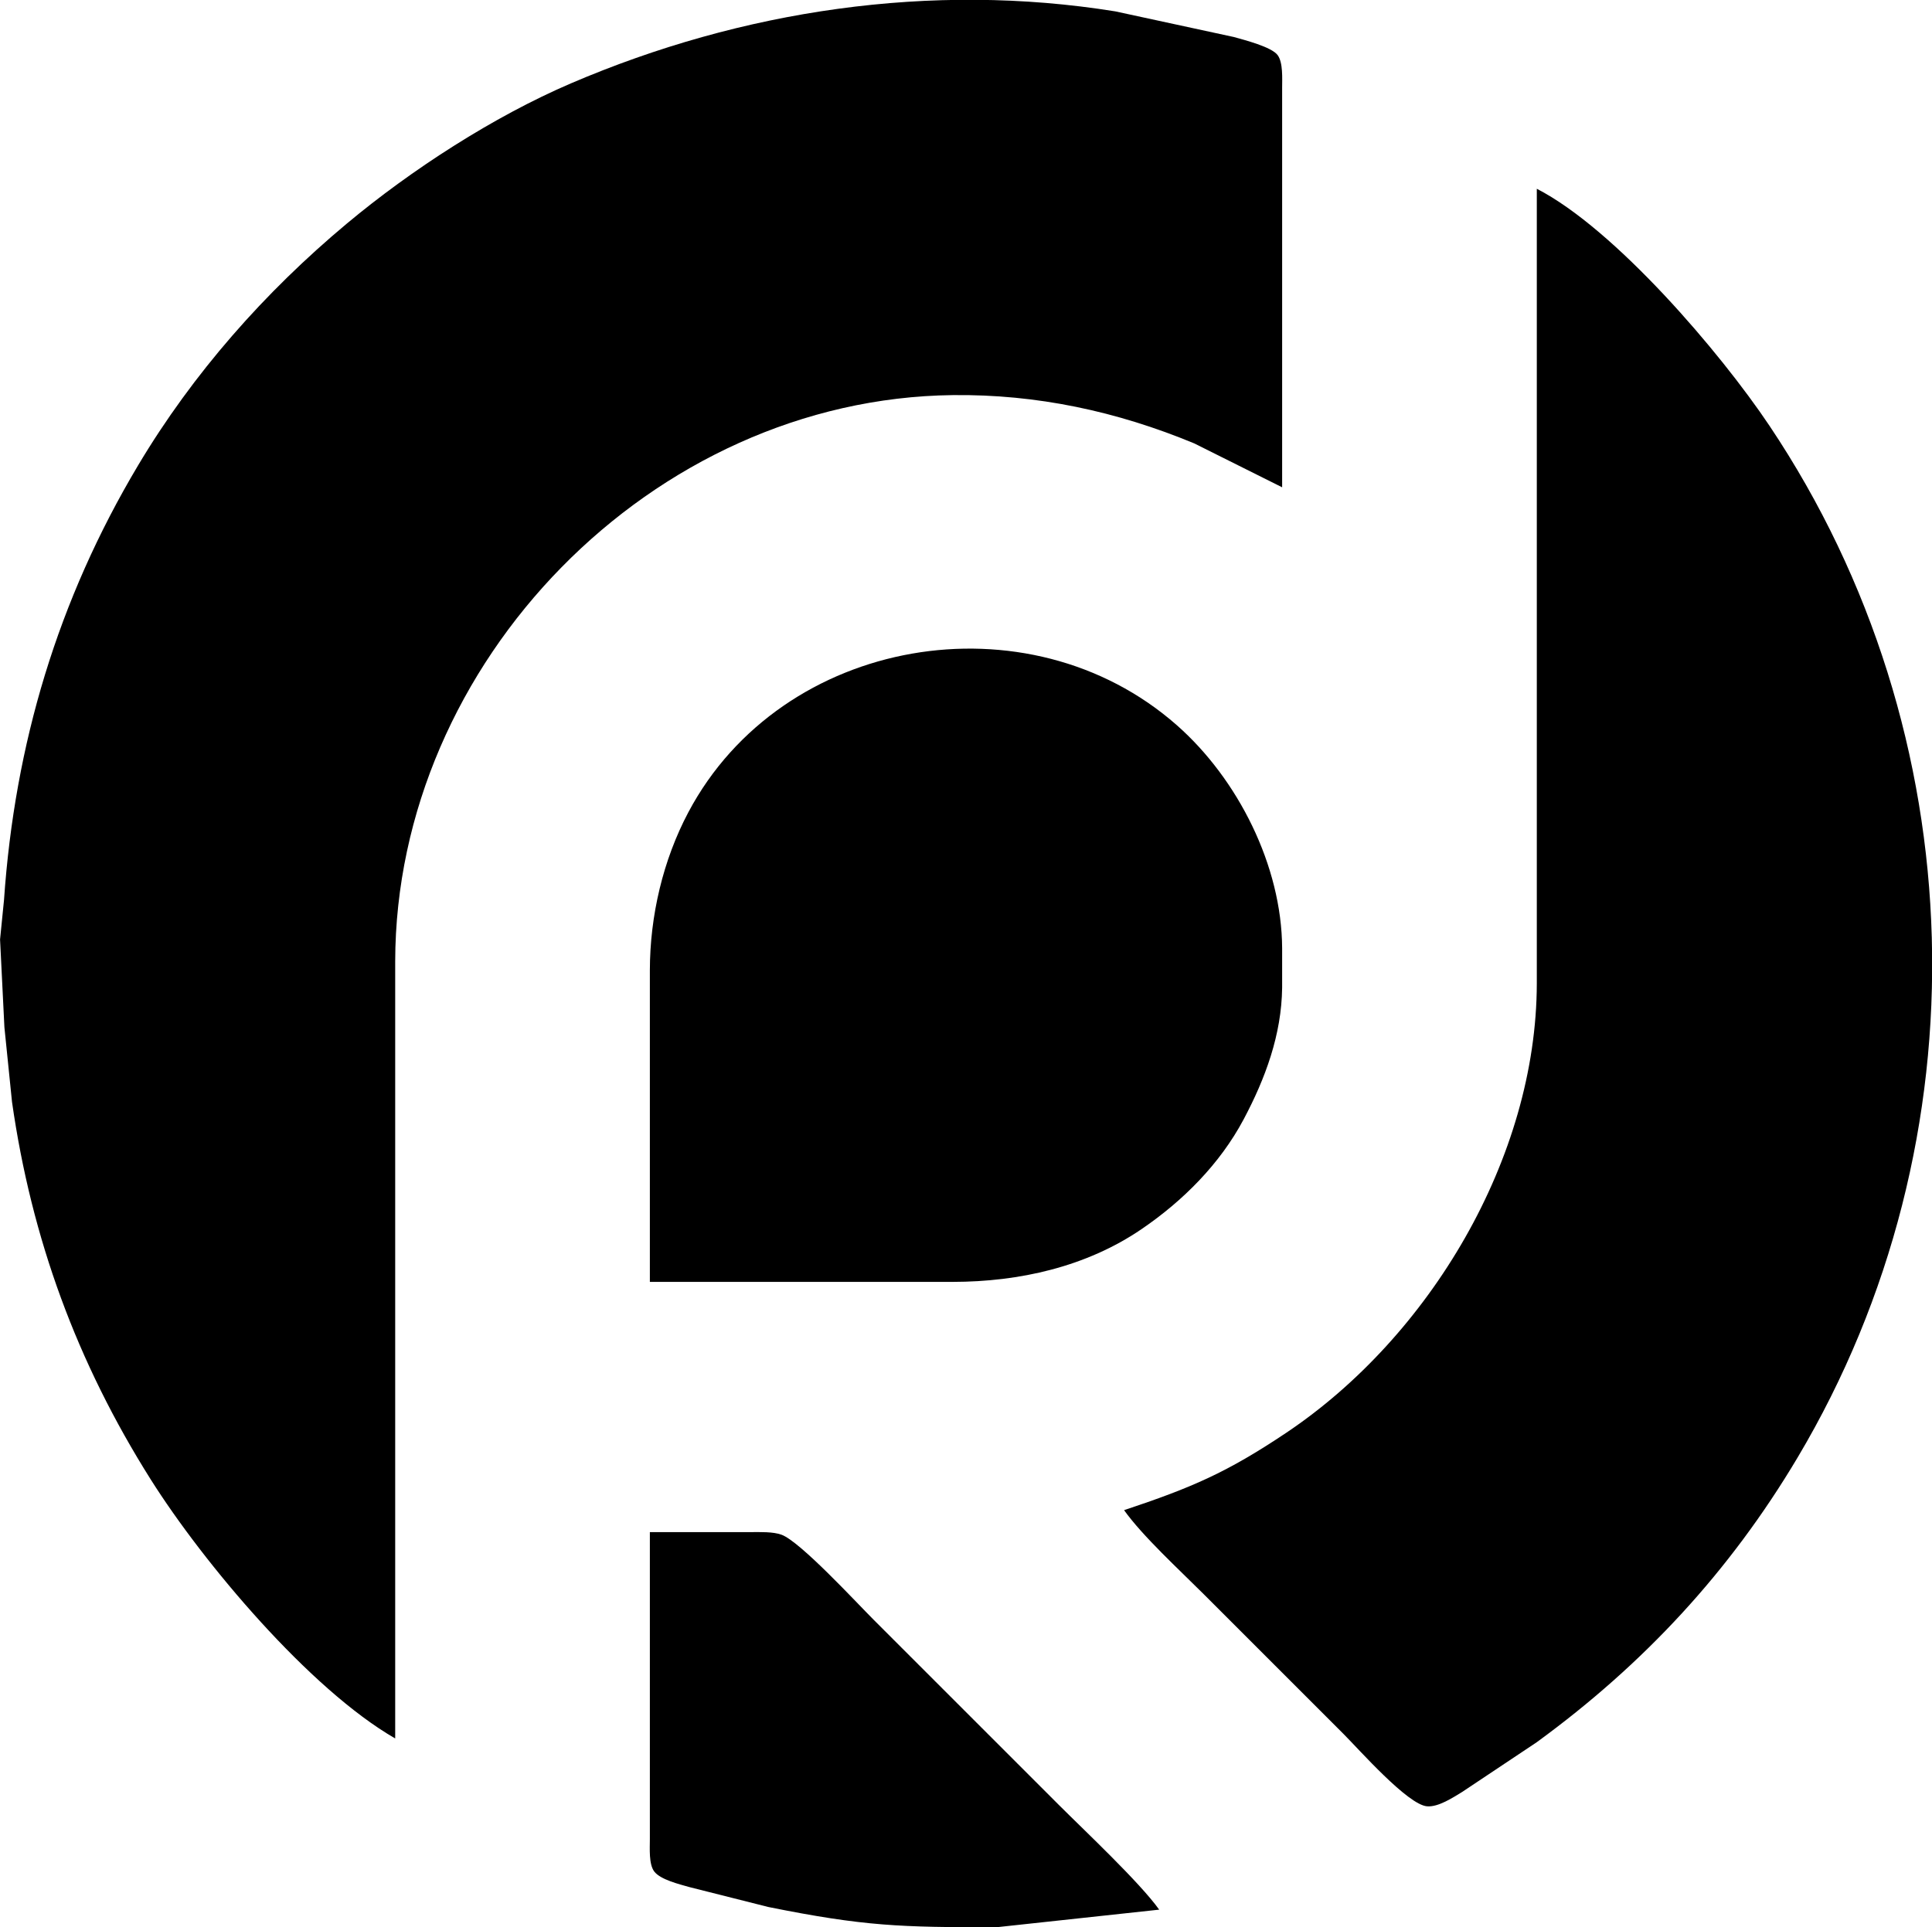 <?xml version="1.0" encoding="UTF-8" standalone="no"?>
<!DOCTYPE svg PUBLIC "-//W3C//DTD SVG 20010904//EN"
              "http://www.w3.org/TR/2001/REC-SVG-20010904/DTD/svg10.dtd">

<svg xmlns="http://www.w3.org/2000/svg"
     width="6.111in" height="6.097in"
     viewBox="0 0 440 439">
  <path id="Selection"
        fill="black" stroke="none" stroke-width="1"
        d="M 90.00,396.00
           C 70.60,384.84 46.39,356.14 34.32,337.00
             17.52,310.35 7.18,282.19 2.73,251.00
             2.73,251.00 1.00,234.00 1.00,234.00
             1.00,234.00 0.01,214.00 0.01,214.00
             0.01,214.00 0.91,205.00 0.91,205.00
             3.35,169.50 13.16,136.68 31.45,106.00
             43.94,85.05 60.33,66.51 79.00,50.92
             93.64,38.69 112.44,26.53 130.00,19.00
             168.94,2.31 212.05,-4.16 254.00,2.59
             254.00,2.59 281.00,8.43 281.00,8.43
             283.37,9.10 289.59,10.67 290.98,12.56
             292.23,14.27 292.00,17.91 292.00,20.00
             292.00,20.00 292.00,111.00 292.00,111.00
             292.00,111.00 272.00,101.01 272.00,101.01
             254.36,93.69 236.12,89.78 217.00,90.00
             148.54,90.80 90.11,150.83 90.00,219.00
             90.00,219.00 90.00,396.00 90.00,396.00 Z
           M 350.00,43.00
           C 367.79,52.16 391.74,80.18 403.00,97.00
             449.91,167.06 452.51,259.54 409.40,332.00
             393.94,357.98 374.38,379.06 350.00,396.85
             350.00,396.85 333.00,408.19 333.00,408.19
             330.86,409.49 327.57,411.67 325.00,411.46
             320.59,411.10 309.55,398.55 306.00,395.00
             306.00,395.00 274.00,363.00 274.00,363.00
             268.56,357.56 260.27,349.97 256.00,344.00
             271.33,338.89 279.39,335.46 293.00,326.33
             325.56,304.49 349.94,263.79 350.00,224.00
             350.00,224.00 350.00,162.00 350.00,162.00
             350.00,162.00 350.00,43.00 350.00,43.00 Z
           M 148.00,292.00
           C 148.00,292.00 148.00,221.00 148.00,221.00
             148.02,208.64 150.98,195.93 156.78,185.00
             178.07,144.91 234.18,135.41 268.00,165.18
             281.96,177.47 291.91,197.24 292.00,216.00
             292.00,216.00 292.00,225.00 292.00,225.00
             291.87,235.69 288.18,245.67 283.22,255.00
             277.82,265.14 269.44,273.53 260.00,279.97
             247.37,288.59 232.13,291.98 217.00,292.00
             217.00,292.00 148.00,292.00 148.00,292.00 Z
           M 148.00,349.00
           C 148.00,349.00 171.00,349.00 171.00,349.00
             173.09,349.00 176.06,348.88 178.00,349.60
             182.25,351.16 195.01,365.01 199.00,369.00
             199.00,369.00 241.00,411.00 241.00,411.00
             247.05,417.05 259.52,428.74 264.00,435.00
             264.00,435.00 227.00,439.00 227.00,439.00
             205.07,439.03 196.82,438.79 175.00,434.40
             175.00,434.40 157.00,429.86 157.00,429.86
             154.78,429.22 150.40,428.18 148.99,426.30
             147.74,424.63 148.00,421.04 148.00,419.00
             148.00,419.00 148.00,349.00 148.00,349.00 Z" />
</svg>
